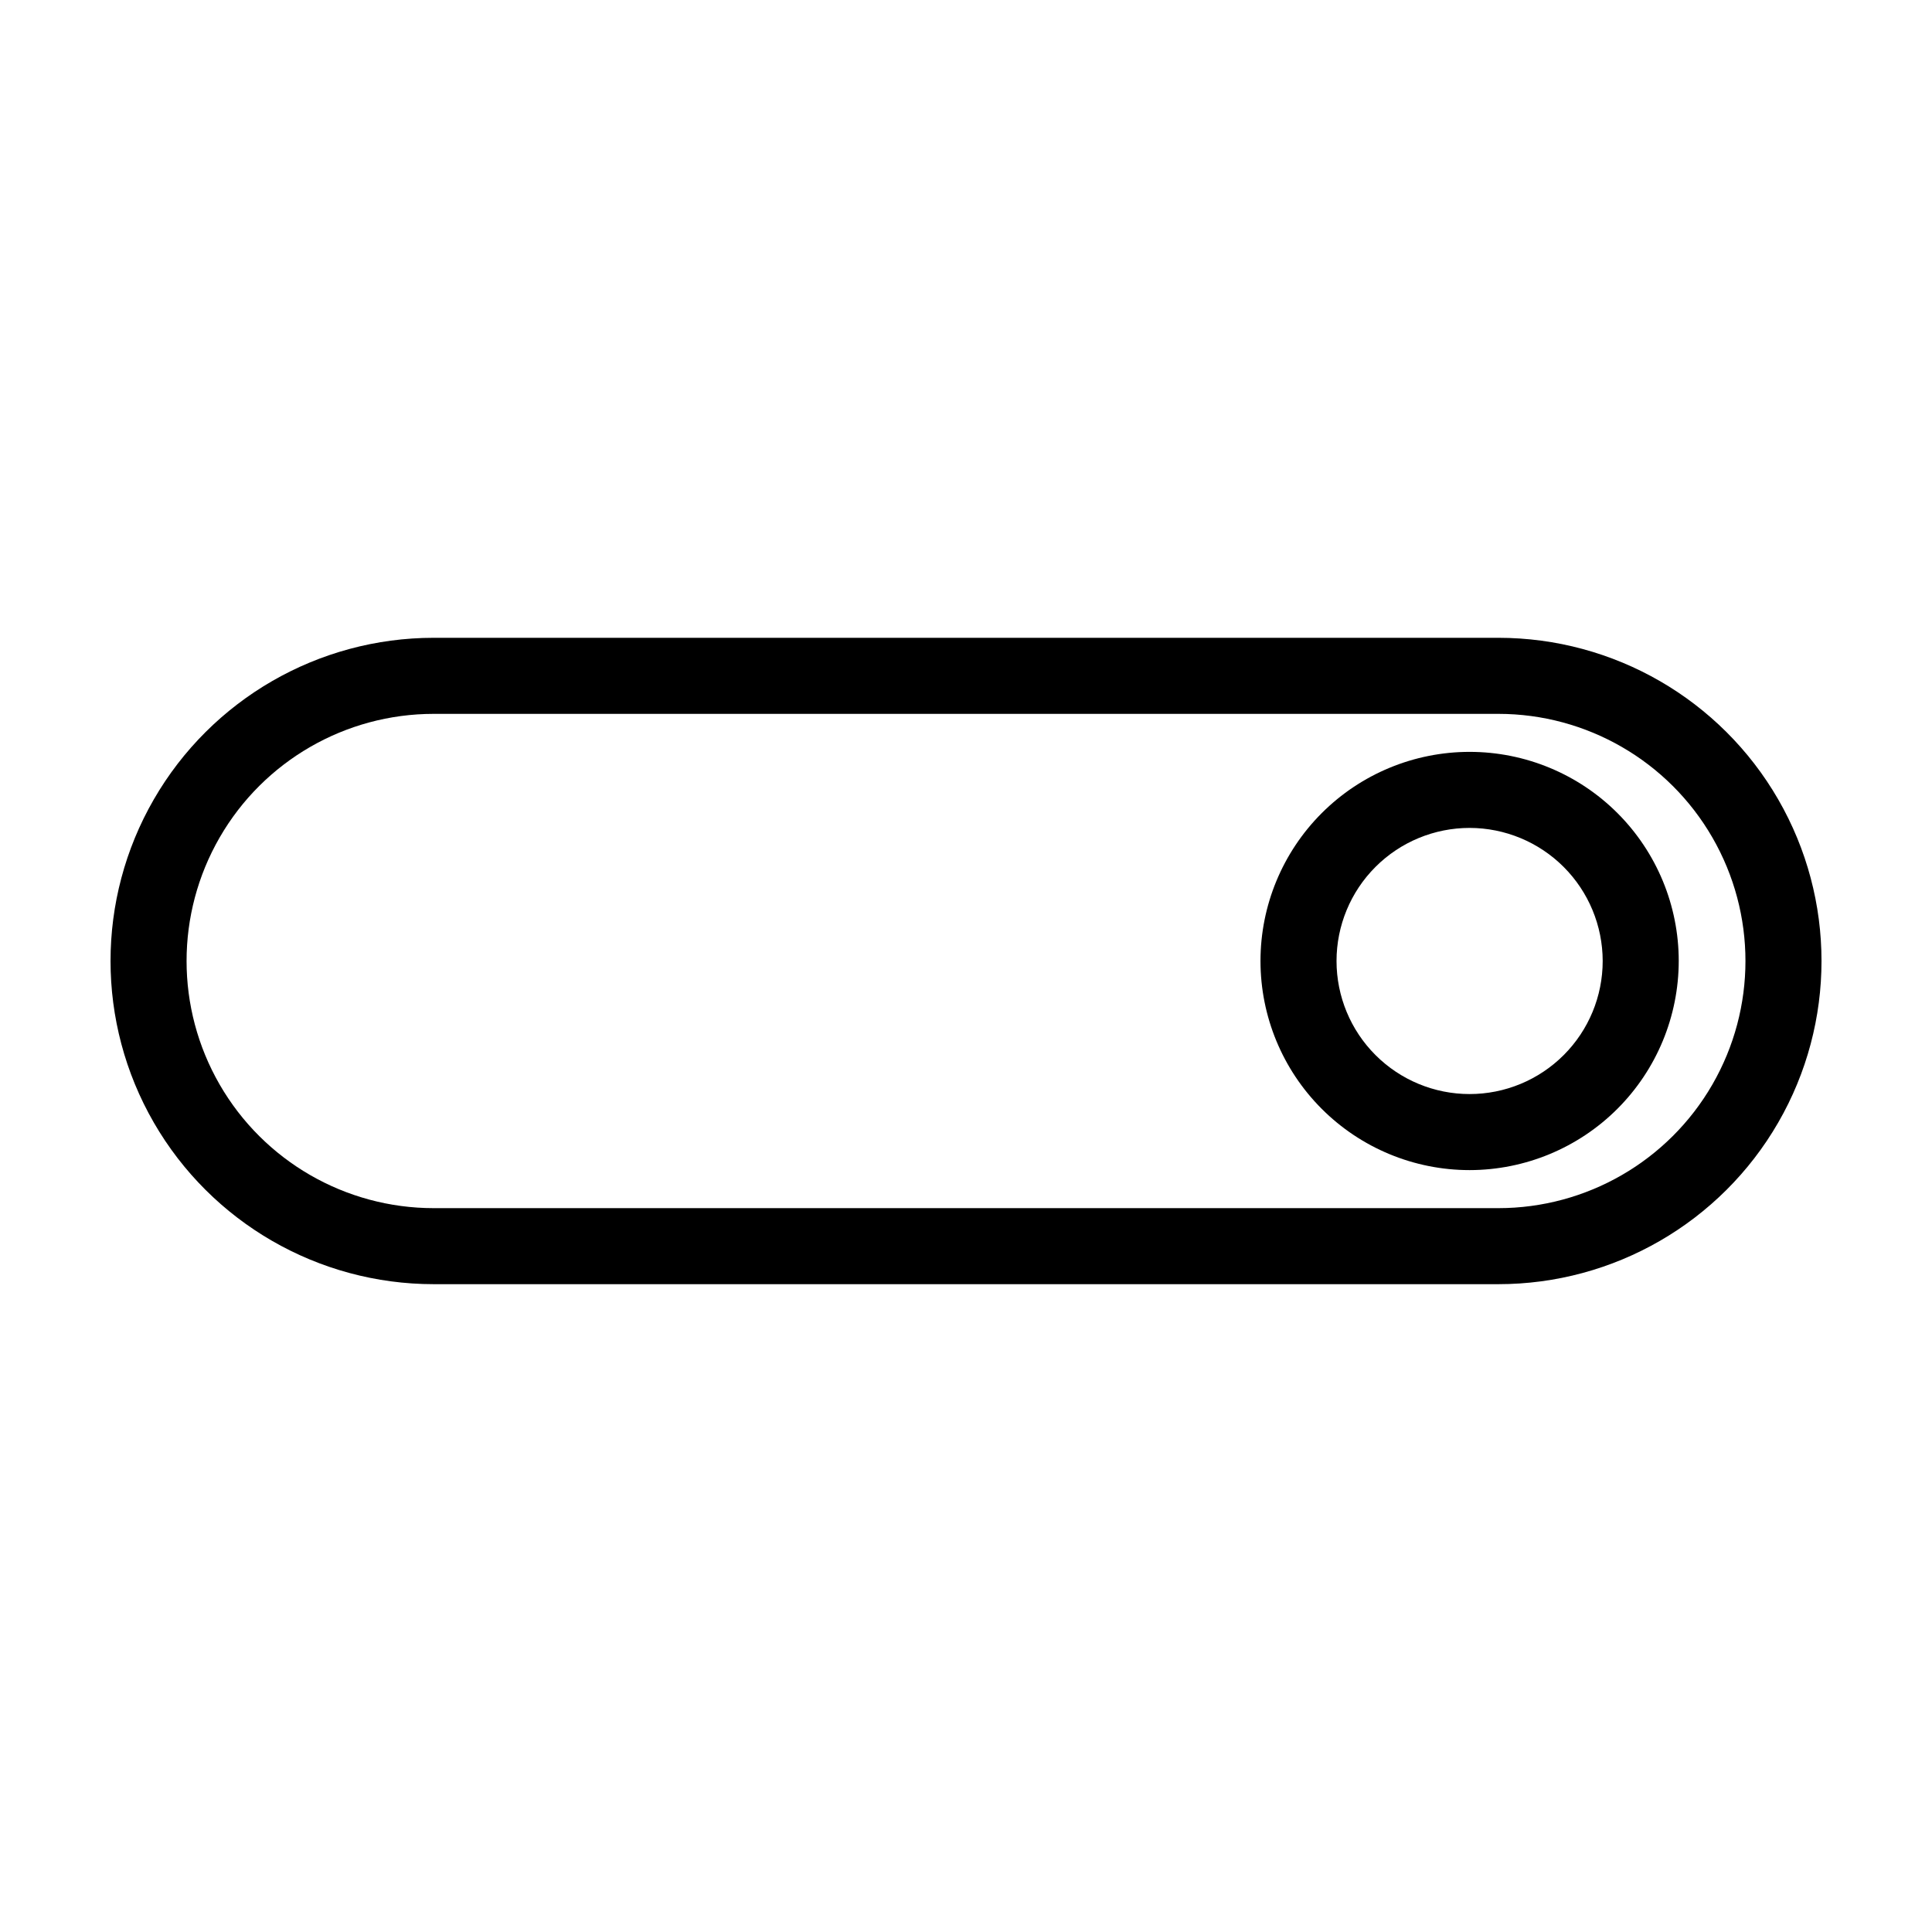 <?xml version="1.0" encoding="UTF-8"?>
<!-- Uploaded to: ICON Repo, www.iconrepo.com, Generator: ICON Repo Mixer Tools -->
<svg fill="#000000" width="800px" height="800px" version="1.1" viewBox="144 144 512 512" xmlns="http://www.w3.org/2000/svg">
 <g>
  <path d="m541.07 484.32h-282.13c-30.602 0-58.875-16.324-74.176-42.824-15.297-26.5-15.297-59.148 0-85.648 15.301-26.5 43.574-42.824 74.176-42.824h282.13c30.598 0 58.871 16.324 74.172 42.824s15.301 59.148 0 85.648-43.574 42.824-74.172 42.824zm-282.13-151.14c-23.402 0-45.023 12.484-56.723 32.75-11.699 20.262-11.699 45.23 0 65.496 11.699 20.262 33.32 32.746 56.723 32.746h282.13c23.398 0 45.02-12.484 56.719-32.746 11.699-20.266 11.699-45.234 0-65.496-11.699-20.266-33.32-32.75-56.719-32.75z"/>
  <path d="m533.46 454.09c-14.695 0-28.793-5.836-39.184-16.23-10.395-10.395-16.234-24.488-16.234-39.188s5.84-28.793 16.234-39.188c10.391-10.391 24.488-16.23 39.184-16.23 14.699 0 28.797 5.84 39.188 16.23 10.395 10.395 16.234 24.488 16.234 39.188-0.016 14.695-5.859 28.781-16.25 39.172-10.391 10.387-24.477 16.23-39.172 16.246zm0-90.688v0.004c-9.352 0-18.32 3.715-24.934 10.328-6.617 6.613-10.332 15.586-10.332 24.938 0 9.355 3.715 18.324 10.332 24.938 6.613 6.613 15.582 10.328 24.934 10.328 9.355 0 18.324-3.715 24.938-10.328 6.617-6.613 10.332-15.582 10.332-24.938-0.012-9.348-3.731-18.312-10.344-24.926-6.609-6.609-15.574-10.328-24.926-10.34z"/>
 </g>
</svg>